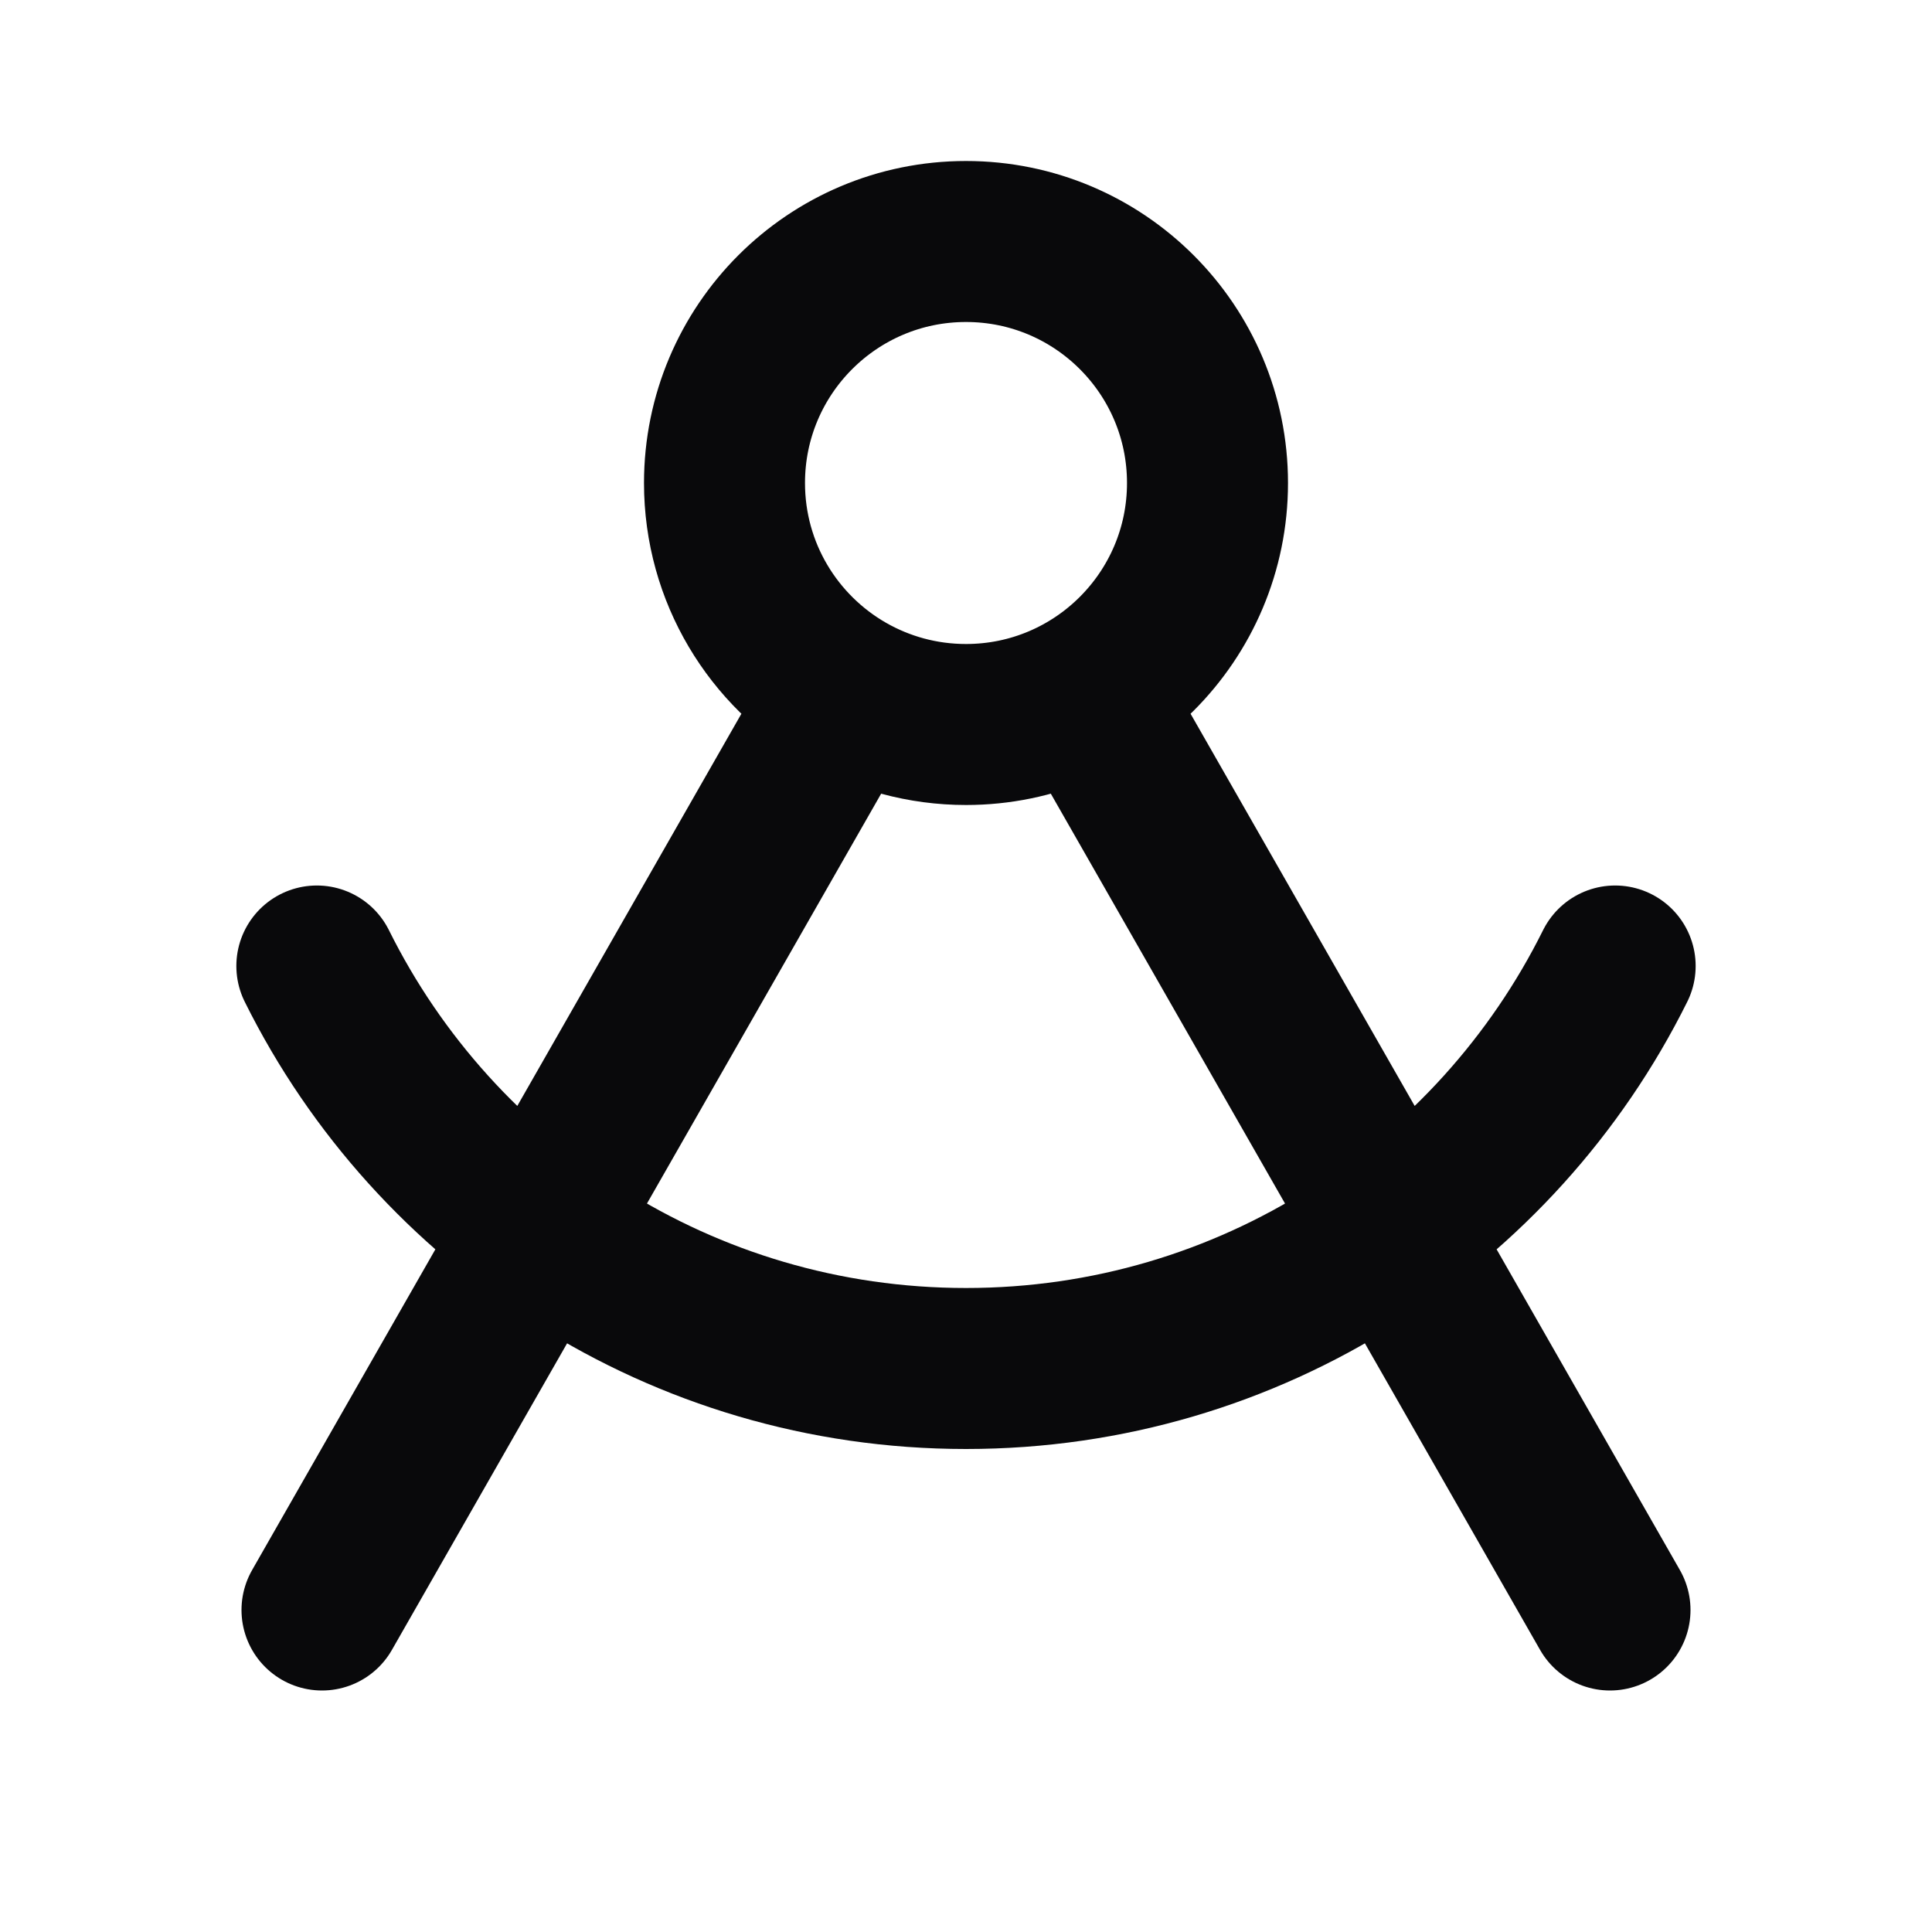 <svg width="24" height="24" viewBox="0 0 24 24" fill="none" xmlns="http://www.w3.org/2000/svg">
<path d="M20 20L13.5 8.625M4 20L10.511 8.605M10.511 8.605C10.95 8.856 11.458 9 12 9C13.657 9 15 7.657 15 6C15 4.343 13.657 3 12 3C10.343 3 9 4.343 9 6C9 7.115 9.608 8.088 10.511 8.605ZM20.064 12C18.592 14.963 15.534 17 12 17C8.466 17 5.408 14.963 3.936 12" stroke="#09090B" stroke-width="2" stroke-linecap="round" stroke-linejoin="round"/>
</svg>
